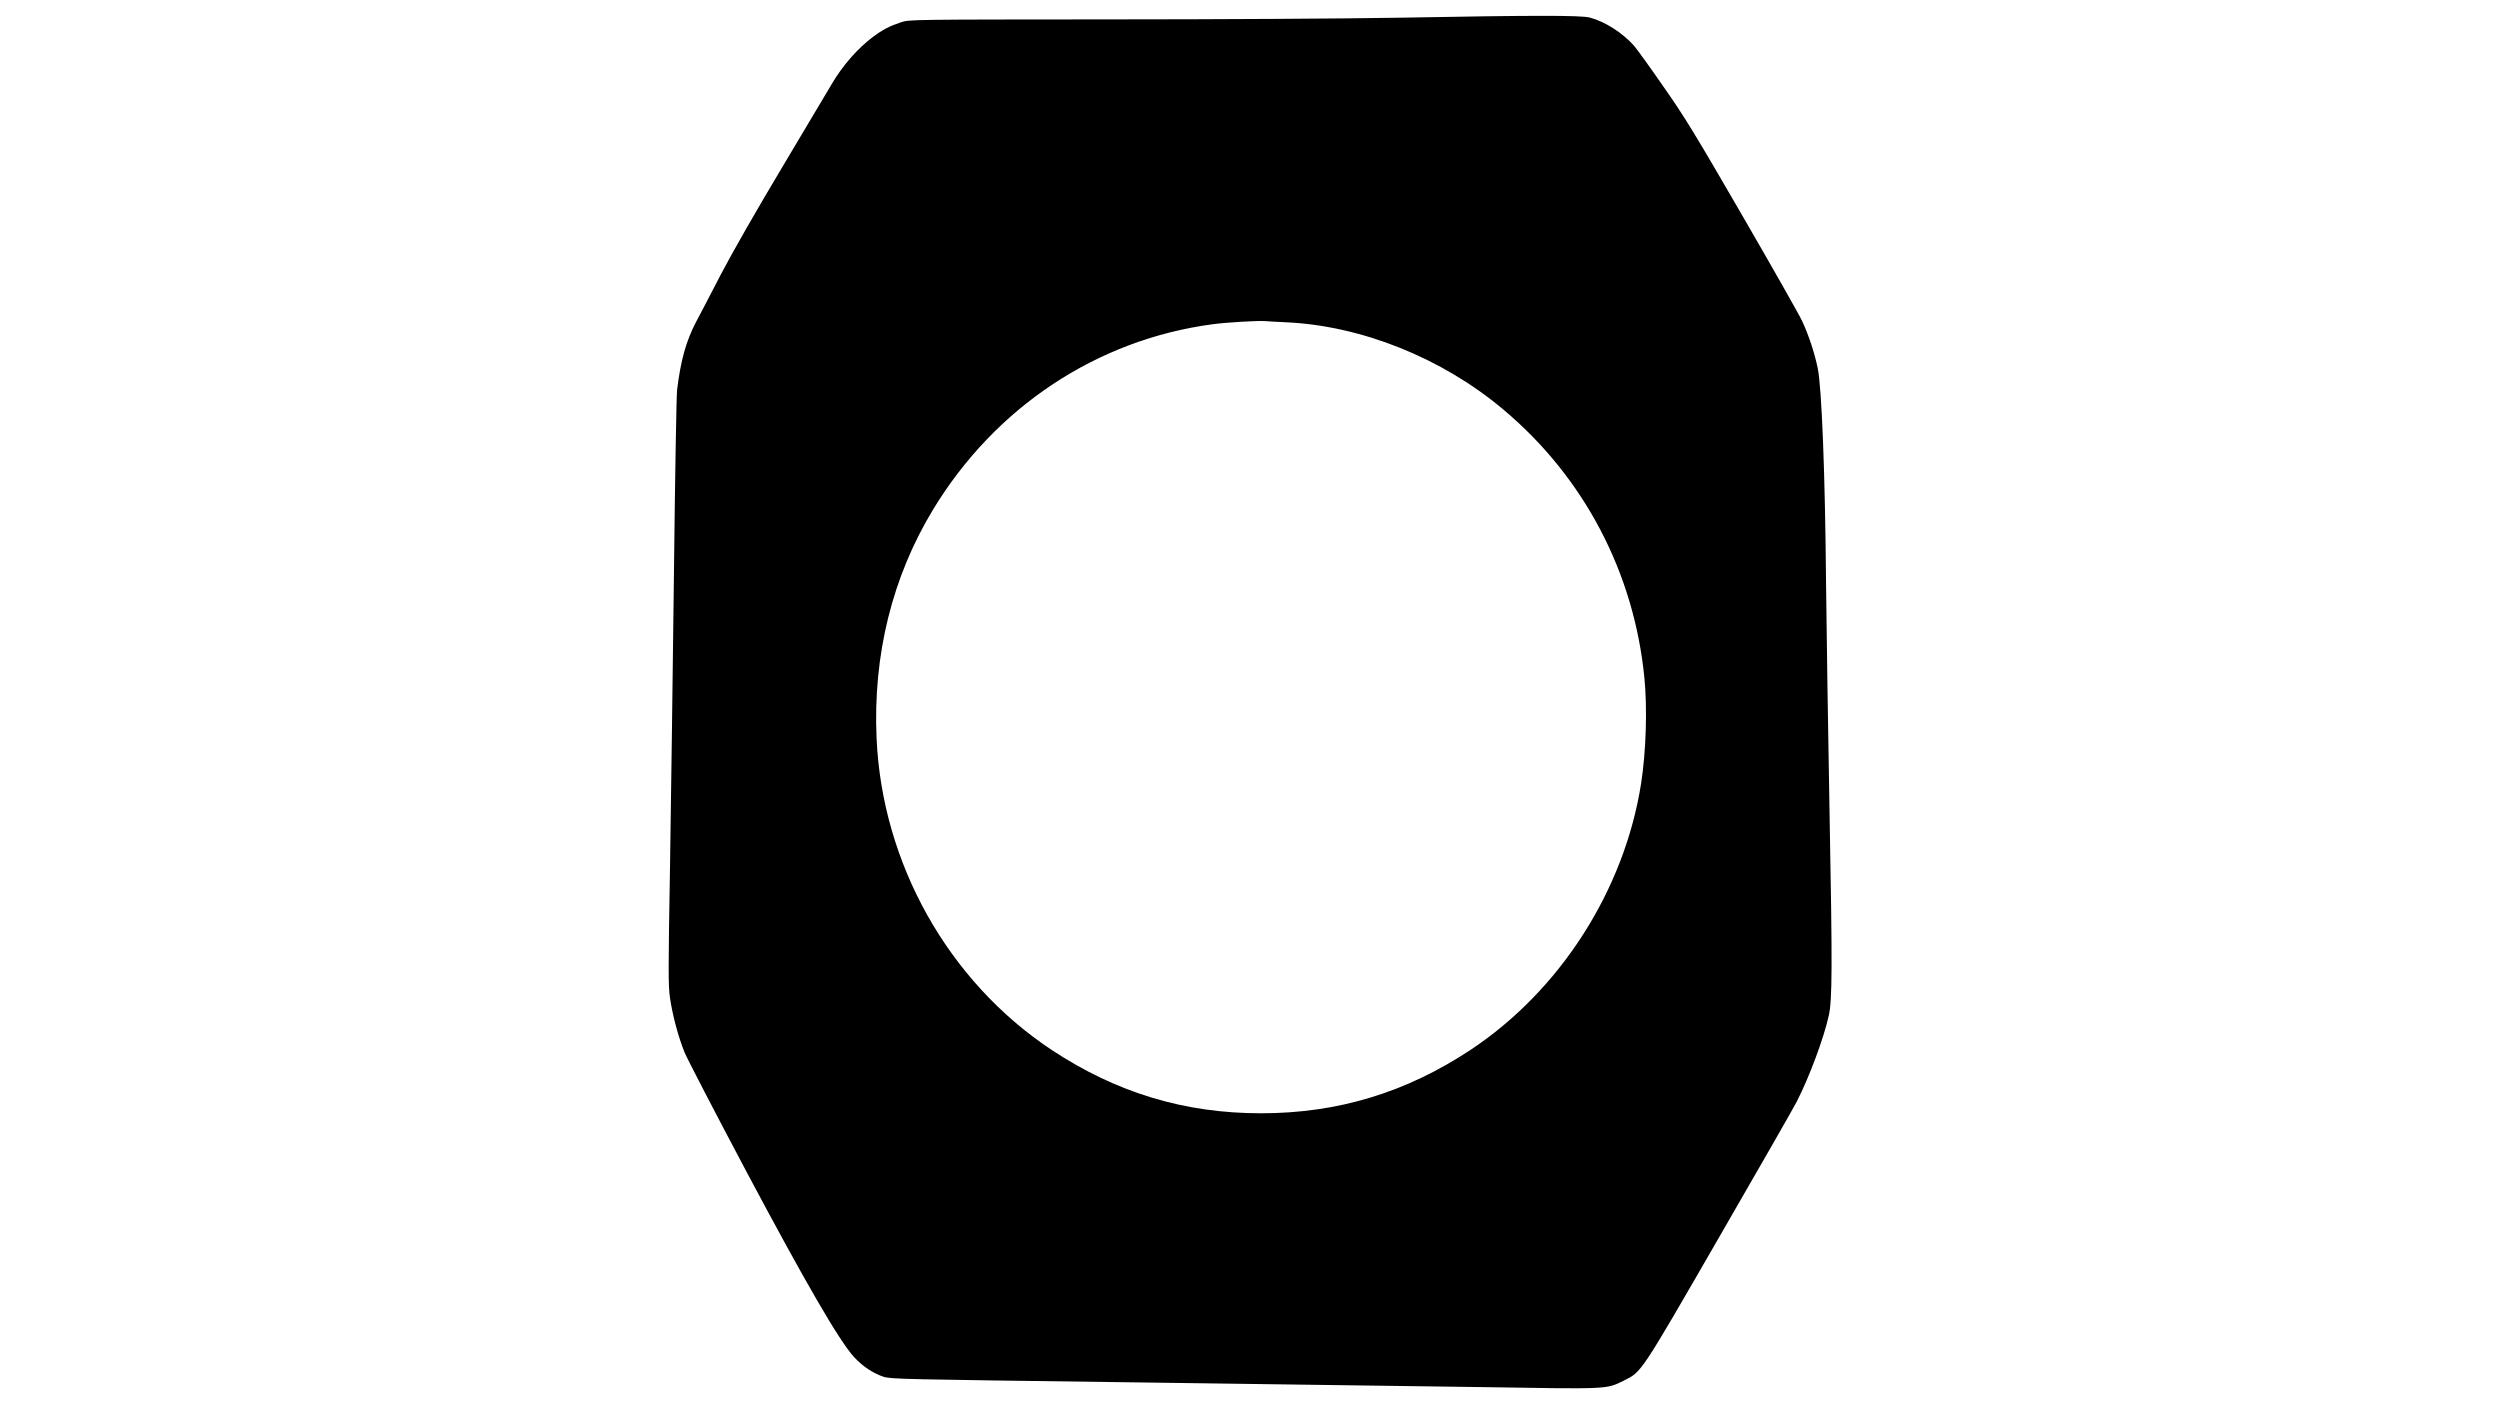 <?xml version="1.0" encoding="UTF-8" standalone="yes"?>
<svg version="1.0" xmlns="http://www.w3.org/2000/svg" width="1920" height="1080" viewBox="0 0 1920 1080" preserveAspectRatio="xMidYMid meet">
  <g transform="translate(0,1080) scale(0.1,-0.1)" fill="#000000" stroke="none">
    <path d="M10745 10664 c-390 -7 -1396 -13 -2235 -13 -1525 -1 -1526 -1 -1590
-22 -85 -28 -142 -57 -215 -112 -117 -87 -235 -222 -317 -362 -19 -33 -188
-316 -375 -630 -203 -339 -396 -677 -478 -835 -76 -146 -161 -311 -191 -366
-75 -145 -116 -290 -144 -519 -5 -44 -16 -676 -24 -1405 -9 -729 -22 -1737
-30 -2240 -14 -808 -14 -927 -1 -1020 19 -133 63 -300 112 -421 21 -52 235
-463 474 -914 456 -857 714 -1302 827 -1426 66 -72 147 -126 226 -152 59 -19
131 -20 1886 -43 1004 -13 2223 -30 2710 -37 984 -16 955 -17 1089 49 140 69
124 45 738 1109 305 528 572 994 593 1036 96 189 206 483 245 659 27 120 28
376 6 1555 -11 600 -23 1396 -27 1770 -7 829 -33 1500 -64 1648 -25 120 -70
255 -120 362 -20 44 -226 407 -457 806 -365 630 -445 762 -608 994 -102 148
-204 288 -225 313 -89 100 -223 186 -340 217 -67 18 -423 18 -1465 -1z m-870
-2339 c580 -26 1199 -274 1668 -668 621 -520 1007 -1254 1086 -2064 23 -233
13 -562 -25 -808 -128 -820 -621 -1591 -1310 -2048 -496 -328 -1020 -487
-1609 -487 -590 0 -1111 158 -1609 487 -793 526 -1302 1432 -1344 2395 -28
637 120 1236 433 1753 477 788 1260 1307 2149 1425 102 14 342 28 401 24 22
-2 94 -6 160 -9z"/>
  </g>
</svg>